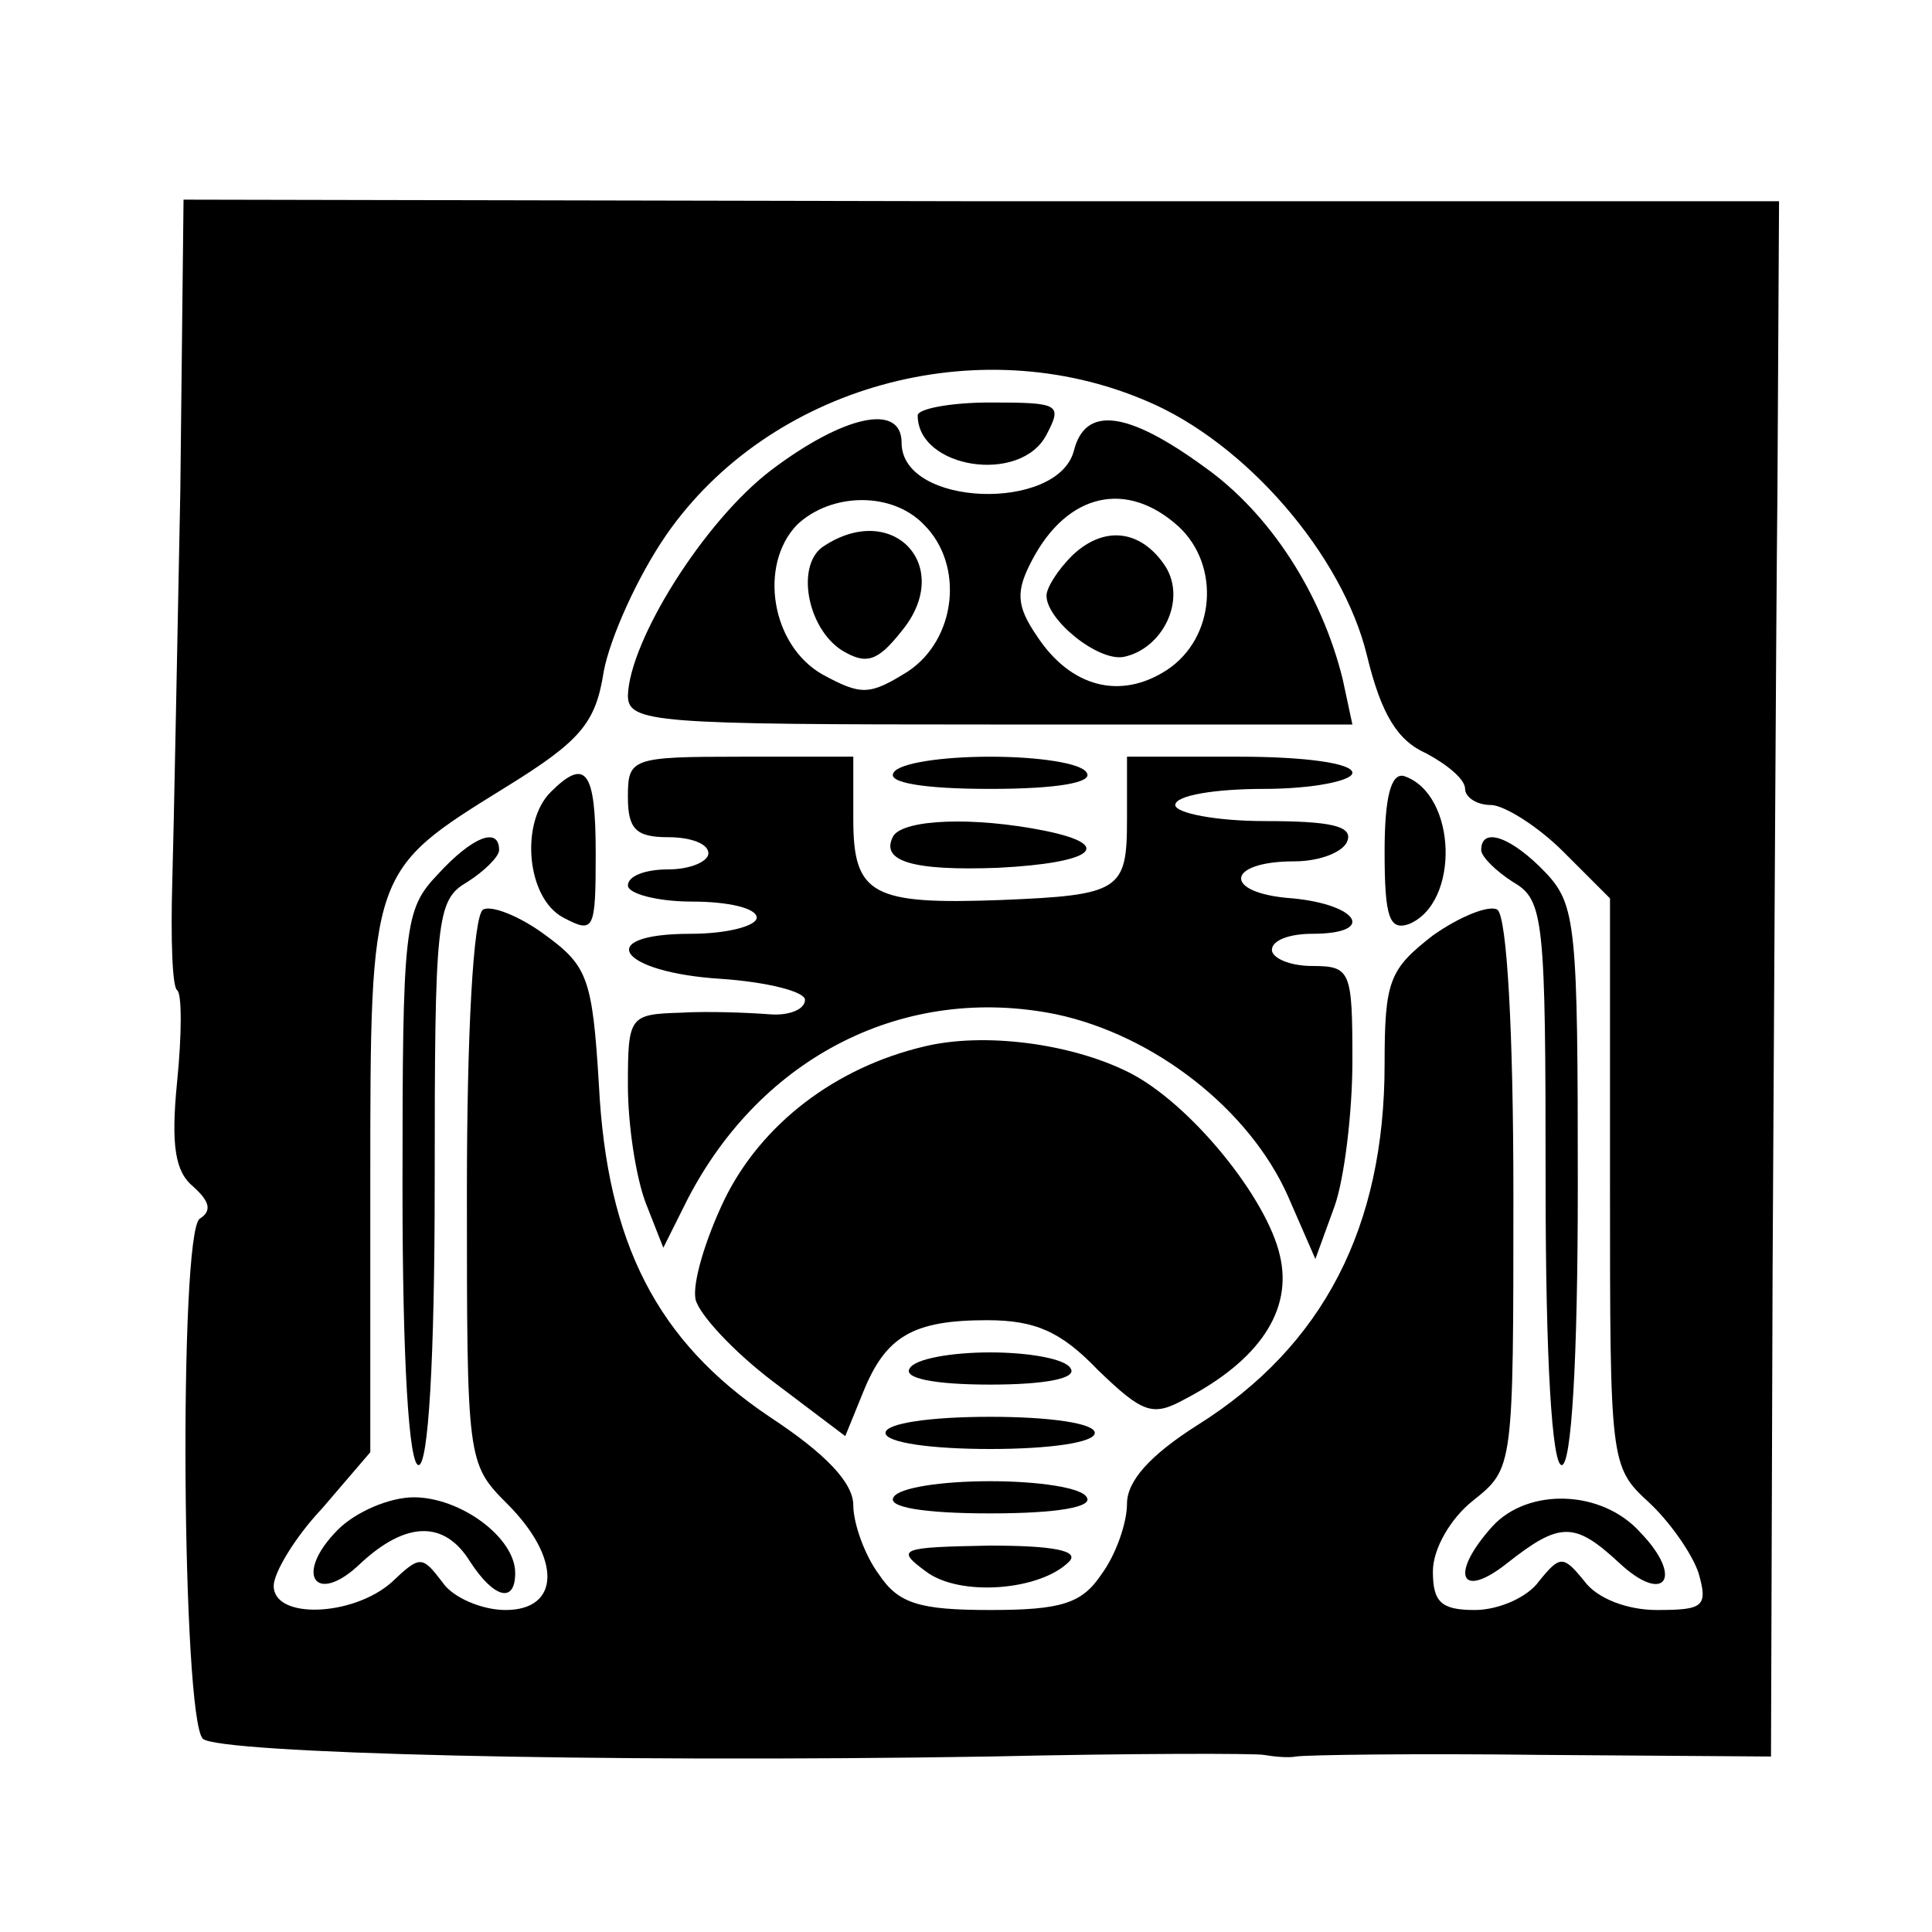 <?xml version="1.0" encoding="UTF-8" standalone="no"?> <svg xmlns="http://www.w3.org/2000/svg" version="1.0" width="120pt" height="120pt" viewBox="0 0 120 120" preserveAspectRatio="xMidYMid meet"><g transform="translate(0,120) scale(0.1,-0.1)" fill="#000000" stroke="none"><path d="M112 895 c-2 -99 -4 -209 -5 -243 -1 -35 0 -65 3 -67 3 -2 3 -27 0 -57 -4 -40 -1 -56 10 -65 10 -9 12 -15 4 -20 -13 -10 -11 -310 2 -323 10 -9 243 -15 489 -11 88 2 165 2 170 1 6 -1 15 -2 20 -1 6 1 74 2 153 1 l142 -1 1 303 c1 167 2 384 3 483 l1 180 -495 0 -496 1 -2 -181z m600 56 c62 -26 122 -96 137 -158 9 -37 19 -53 37 -61 13 -7 24 -16 24 -22 0 -5 7 -10 16 -10 8 0 29 -13 45 -29 l29 -29 0 -177 c0 -173 0 -176 24 -198 13 -12 27 -32 31 -44 6 -21 3 -23 -26 -23 -18 0 -37 7 -45 18 -13 16 -15 16 -28 0 -7 -10 -25 -18 -40 -18 -21 0 -26 5 -26 24 0 14 11 33 25 44 25 20 25 20 25 190 0 101 -4 173 -10 177 -5 3 -23 -4 -40 -16 -27 -21 -30 -28 -30 -80 0 -101 -38 -175 -116 -224 -30 -19 -44 -35 -44 -49 0 -12 -7 -32 -16 -44 -12 -18 -25 -22 -69 -22 -44 0 -57 4 -69 22 -9 12 -16 32 -16 43 0 14 -17 32 -52 55 -70 47 -101 108 -106 206 -4 66 -7 74 -33 93 -16 12 -34 19 -39 16 -6 -4 -10 -76 -10 -175 0 -167 0 -169 25 -194 34 -34 33 -66 -1 -66 -15 0 -33 8 -39 17 -13 17 -14 17 -32 0 -24 -21 -73 -23 -73 -2 0 8 13 30 30 48 l30 35 0 169 c0 193 0 192 84 244 47 29 56 40 61 72 4 21 21 59 39 85 64 92 193 128 298 83z"></path><path d="M570 942 c0 -33 64 -43 80 -12 10 19 8 20 -35 20 -25 0 -45 -4 -45 -8z"></path><path d="M479 908 c-42 -32 -88 -106 -89 -140 0 -17 17 -18 225 -18 l225 0 -6 28 c-13 53 -45 103 -86 132 -48 35 -74 38 -81 10 -10 -38 -107 -35 -107 5 0 25 -36 17 -81 -17z m95 -34 c25 -25 20 -71 -10 -91 -24 -15 -29 -15 -53 -2 -32 18 -40 68 -16 93 21 20 59 21 79 0z m158 -1 c26 -24 23 -69 -7 -89 -29 -19 -60 -11 -81 21 -13 19 -13 28 -3 47 22 42 59 50 91 21z"></path><path d="M512 861 c-18 -11 -11 -51 11 -65 15 -9 22 -7 37 12 33 40 -5 81 -48 53z"></path><path d="M666 855 c-9 -9 -16 -20 -16 -25 0 -15 32 -41 48 -38 24 5 39 35 26 56 -15 23 -38 26 -58 7z"></path><path d="M390 705 c0 -20 5 -25 25 -25 14 0 25 -4 25 -10 0 -5 -11 -10 -25 -10 -14 0 -25 -4 -25 -10 0 -5 18 -10 40 -10 22 0 40 -4 40 -10 0 -5 -18 -10 -41 -10 -61 0 -45 -24 19 -28 29 -2 52 -8 52 -13 0 -6 -10 -10 -22 -9 -13 1 -38 2 -55 1 -32 -1 -33 -2 -33 -45 0 -25 5 -57 11 -73 l11 -28 15 30 c46 89 135 134 229 115 61 -13 120 -59 144 -113 l17 -39 12 33 c6 17 11 58 11 90 0 56 -1 59 -25 59 -14 0 -25 5 -25 10 0 6 11 10 25 10 40 0 29 18 -12 22 -44 3 -42 23 1 23 16 0 31 6 33 13 3 9 -11 12 -51 12 -31 0 -56 5 -56 10 0 6 25 10 55 10 30 0 55 5 55 10 0 6 -30 10 -70 10 l-70 0 0 -39 c0 -44 -4 -47 -78 -50 -80 -3 -92 3 -92 50 l0 39 -70 0 c-68 0 -70 -1 -70 -25z"></path><path d="M555 720 c-4 -6 18 -10 60 -10 42 0 64 4 60 10 -3 6 -30 10 -60 10 -30 0 -57 -4 -60 -10z"></path><path d="M342 708 c-19 -19 -15 -66 8 -78 19 -10 20 -8 20 40 0 51 -6 60 -28 38z"></path><path d="M860 671 c0 -41 3 -49 15 -45 32 13 30 81 -3 92 -8 2 -12 -13 -12 -47z"></path><path d="M555 681 c-9 -16 12 -22 65 -20 59 3 73 14 29 23 -45 9 -87 7 -94 -3z"></path><path d="M272 657 c-21 -22 -22 -32 -22 -195 0 -108 4 -172 10 -172 6 0 10 65 10 175 0 164 1 176 20 187 11 7 20 16 20 20 0 15 -17 8 -38 -15z"></path><path d="M920 672 c0 -4 9 -13 20 -20 19 -11 20 -23 20 -187 0 -110 4 -175 10 -175 6 0 10 64 10 173 0 161 -1 175 -20 195 -21 22 -40 29 -40 14z"></path><path d="M574 550 c-55 -13 -101 -48 -124 -95 -12 -25 -20 -52 -18 -62 2 -9 23 -32 48 -51 l45 -34 11 27 c14 35 31 45 77 45 30 0 46 -7 69 -31 28 -27 34 -29 54 -18 46 24 67 55 59 89 -8 36 -56 95 -94 114 -36 18 -90 25 -127 16z"></path><path d="M565 350 c-4 -6 15 -10 50 -10 35 0 54 4 50 10 -3 6 -26 10 -50 10 -24 0 -47 -4 -50 -10z"></path><path d="M550 310 c0 -6 28 -10 65 -10 37 0 65 4 65 10 0 6 -28 10 -65 10 -37 0 -65 -4 -65 -10z"></path><path d="M555 270 c-4 -6 18 -10 60 -10 42 0 64 4 60 10 -3 6 -30 10 -60 10 -30 0 -57 -4 -60 -10z"></path><path d="M210 250 c-28 -28 -14 -48 14 -21 28 26 52 27 68 1 15 -23 28 -26 28 -7 0 22 -34 47 -63 47 -15 0 -36 -9 -47 -20z"></path><path d="M927 252 c-27 -30 -20 -46 9 -23 33 26 42 26 70 0 28 -26 40 -9 13 19 -24 27 -70 28 -92 4z"></path><path d="M575 224 c21 -16 71 -12 89 6 7 7 -11 10 -49 10 -56 -1 -59 -2 -40 -16z"></path></g></svg> 